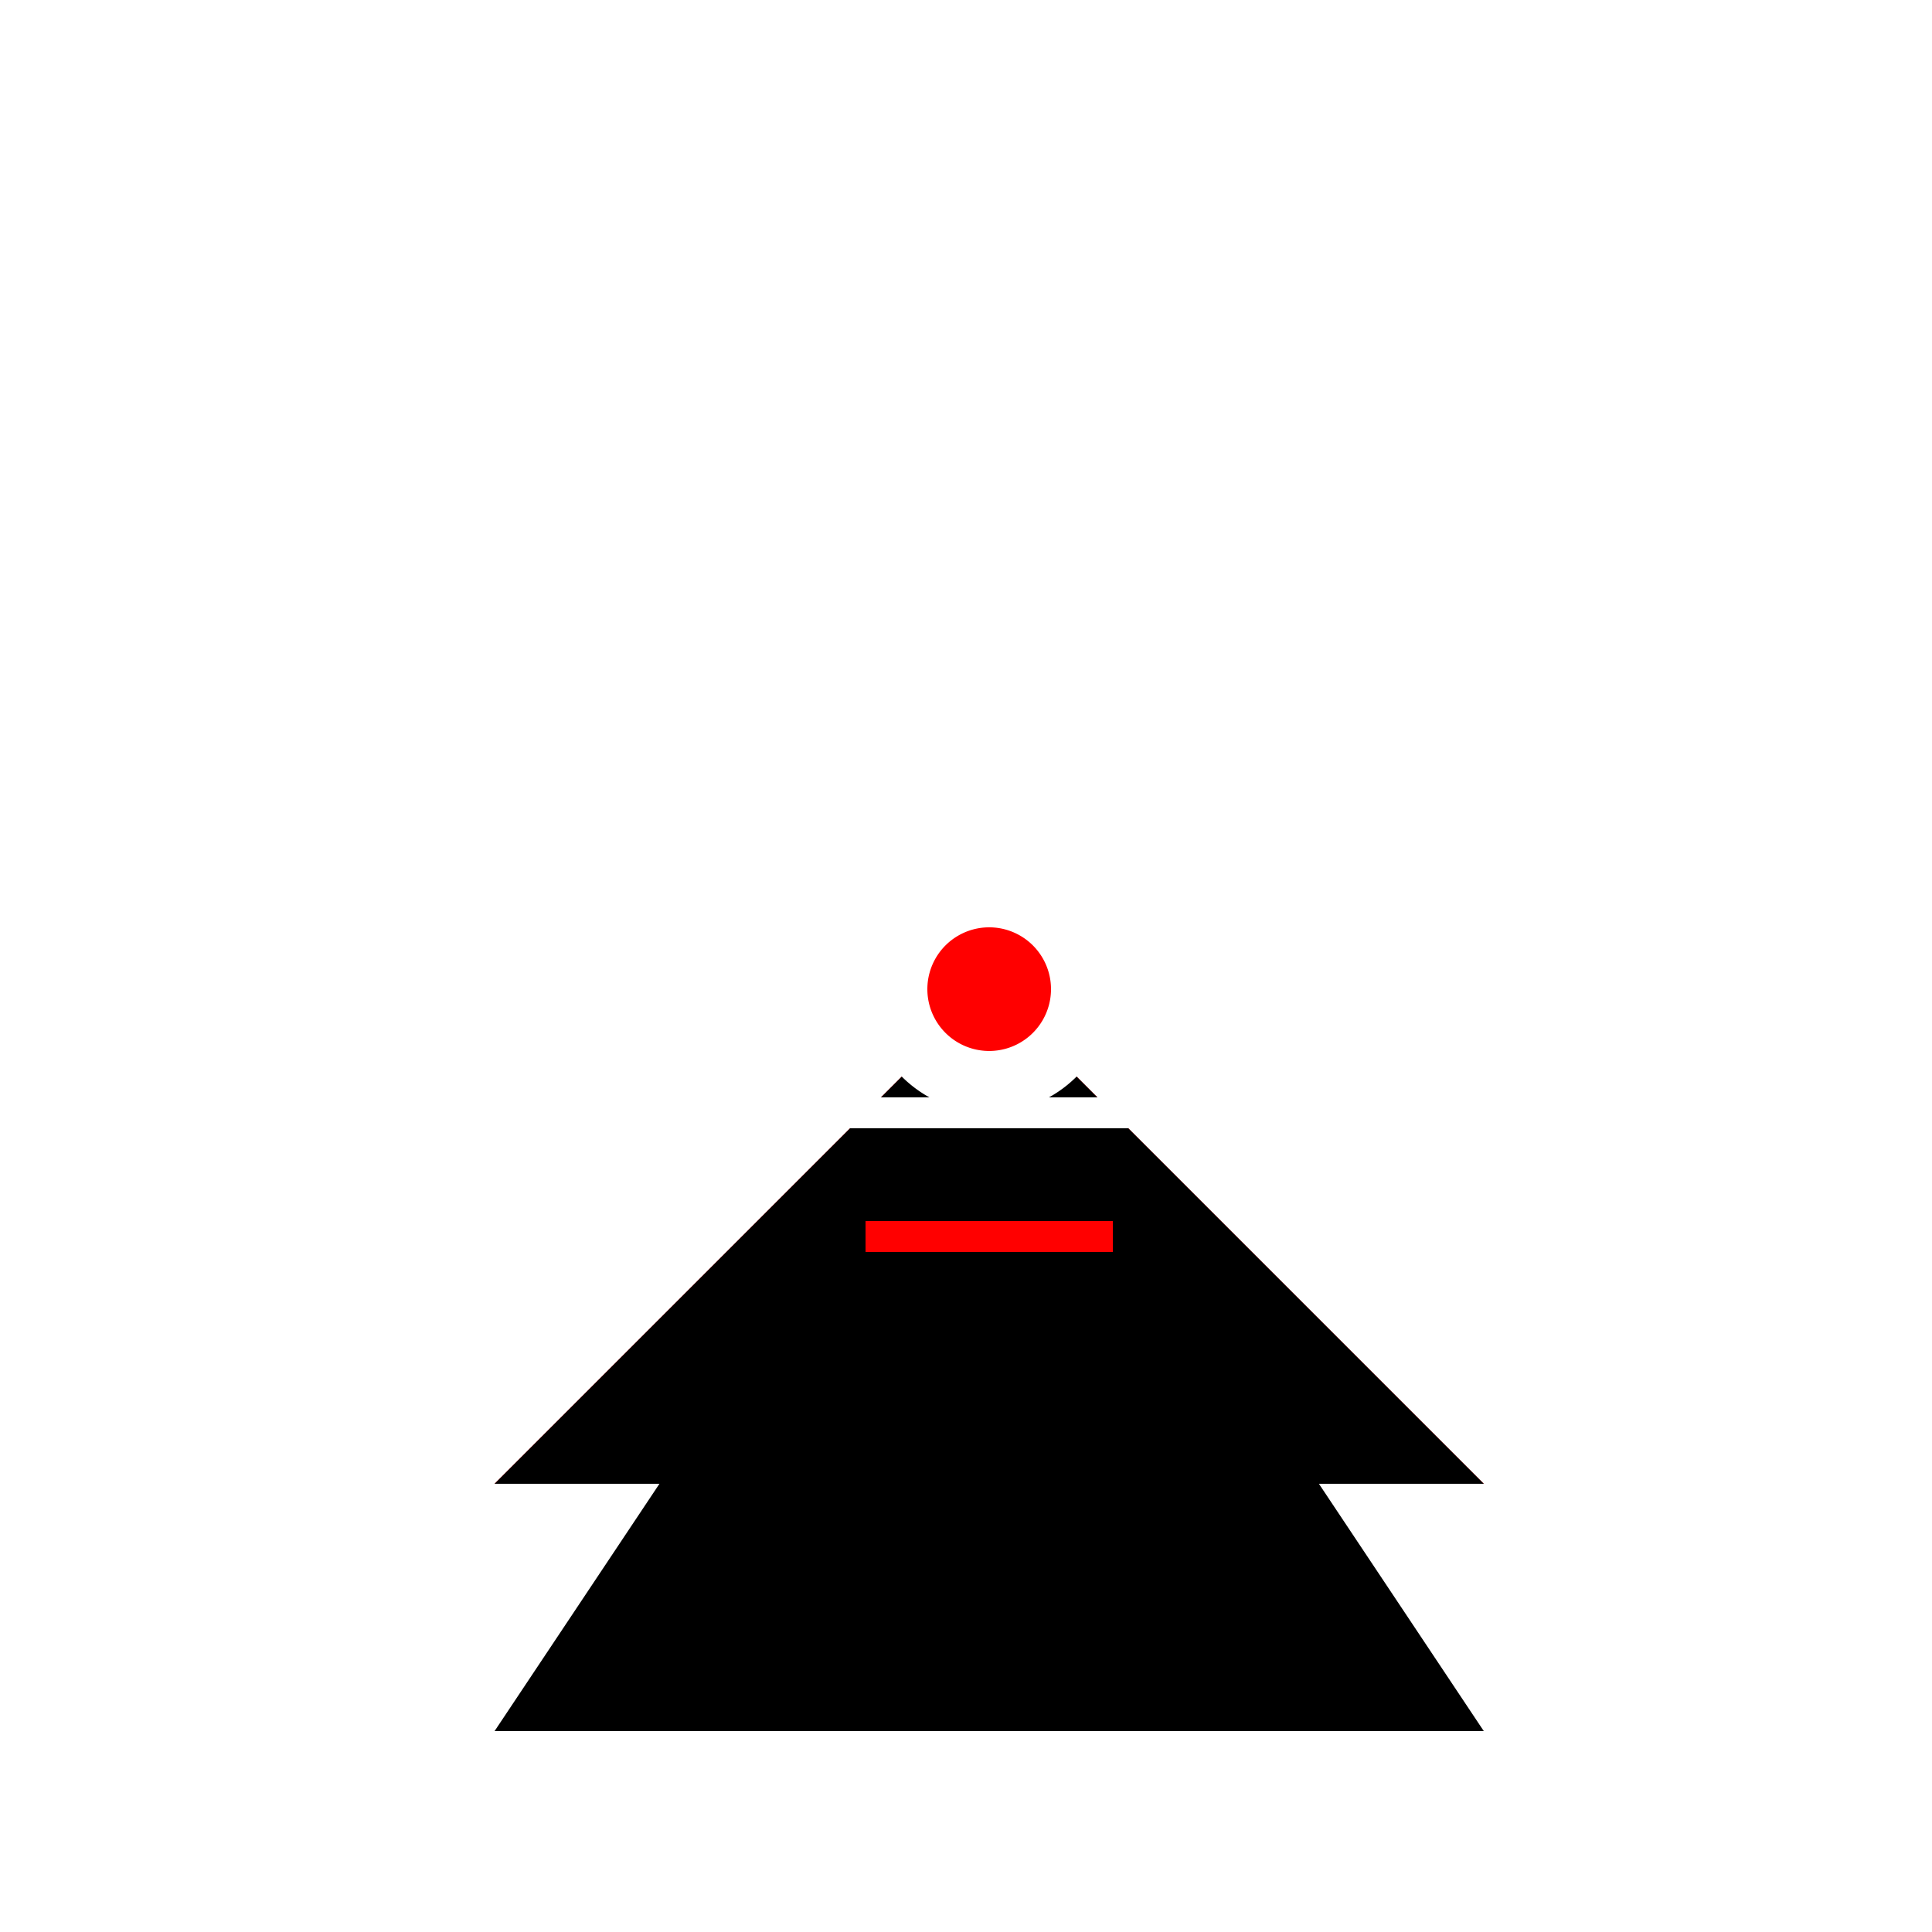 <!--

Generated by DrawGPT.
Free, open source, AI generated images in SVG, PNG, and HTML Canvas format.
https://drawgpt.ai

Created: 2023-11-23T16:22:55.906Z
Link: https://drawgpt.ai/prompt/124720/

-->
<svg xmlns="http://www.w3.org/2000/svg" xmlns:xlink="http://www.w3.org/1999/xlink" width="500" height="500"><defs/><g><rect fill="#FFFFFF" stroke="none" x="0" y="0" width="512" height="512"/><path fill="#FF0000" stroke="none" paint-order="stroke fill markers" d=" M 256 256 L 128 384 L 384 384 Z"/><path fill="#FFFFFF" stroke="none" paint-order="stroke fill markers" d=" M 128 384 L 128 448 L 384 448 L 384 384 Z"/><path fill="#000000" stroke="none" paint-order="stroke fill markers" d=" M 128 384 L 256 256 L 384 384 Z"/><path fill="#000000" stroke="none" paint-order="stroke fill markers" d=" M 128 448 L 384 448 L 256 256 Z"/><path fill="#FFFFFF" stroke="none" paint-order="stroke fill markers" d=" M 288 256 A 32 32 0 1 1 288 255.968"/><path fill="#FF0000" stroke="none" paint-order="stroke fill markers" d=" M 272 256 A 16 16 0 1 1 272 255.984"/><path fill="none" stroke="#FFFFFF" paint-order="fill stroke markers" d=" M 192 288 L 320 288" stroke-miterlimit="10" stroke-width="8" stroke-dasharray=""/><path fill="none" stroke="#FF0000" paint-order="fill stroke markers" d=" M 224 320 L 288 320" stroke-miterlimit="10" stroke-width="8" stroke-dasharray=""/></g></svg>